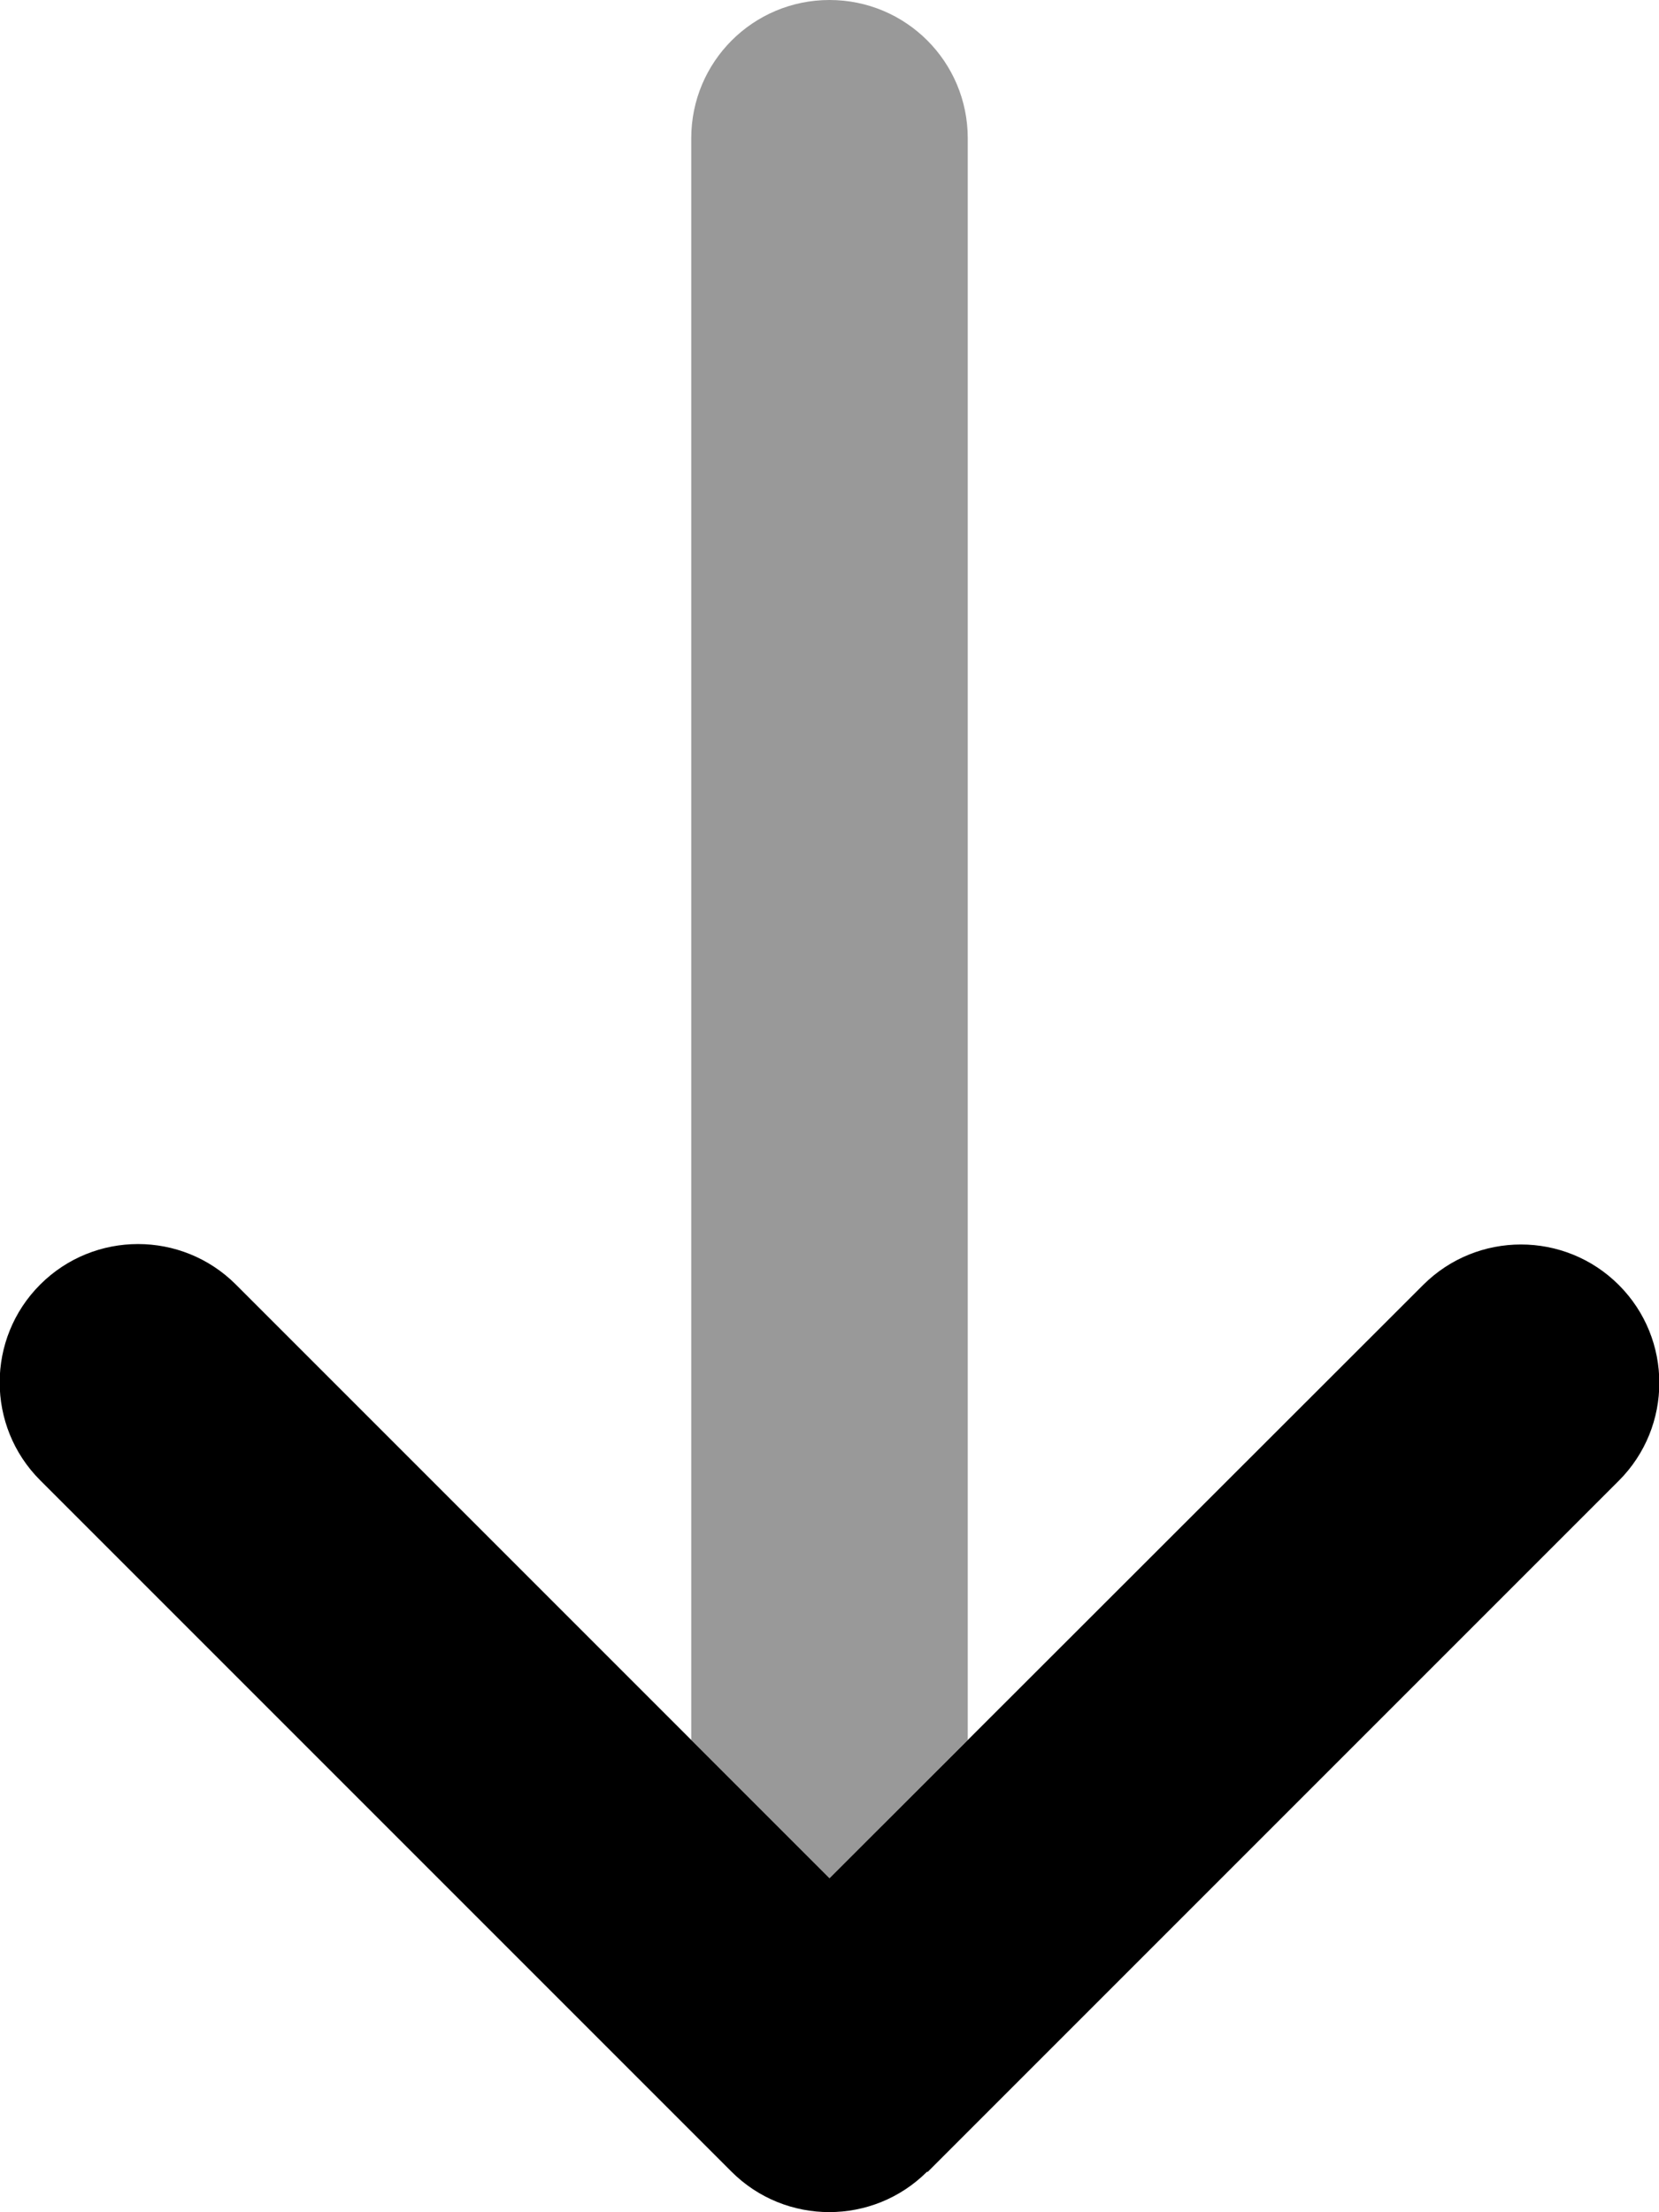 <svg xmlns="http://www.w3.org/2000/svg" viewBox="0 0 384 512"><!--! Font Awesome Pro 7.0.0 by @fontawesome - https://fontawesome.com License - https://fontawesome.com/license (Commercial License) Copyright 2025 Fonticons, Inc. --><path opacity=".4" fill="currentColor" d="M160 32l0 370.7 32 32 32-32 0-370.7c0-17.7-14.3-32-32-32s-32 14.3-32 32z"/><path fill="currentColor" d="M214.6 502.6c-12.5 12.5-32.8 12.5-45.3 0l-160-160c-12.5-12.5-12.5-32.8 0-45.3s32.8-12.5 45.3 0L192 434.7 329.4 297.4c12.5-12.5 32.8-12.5 45.3 0s12.5 32.8 0 45.3l-160 160z"/></svg>